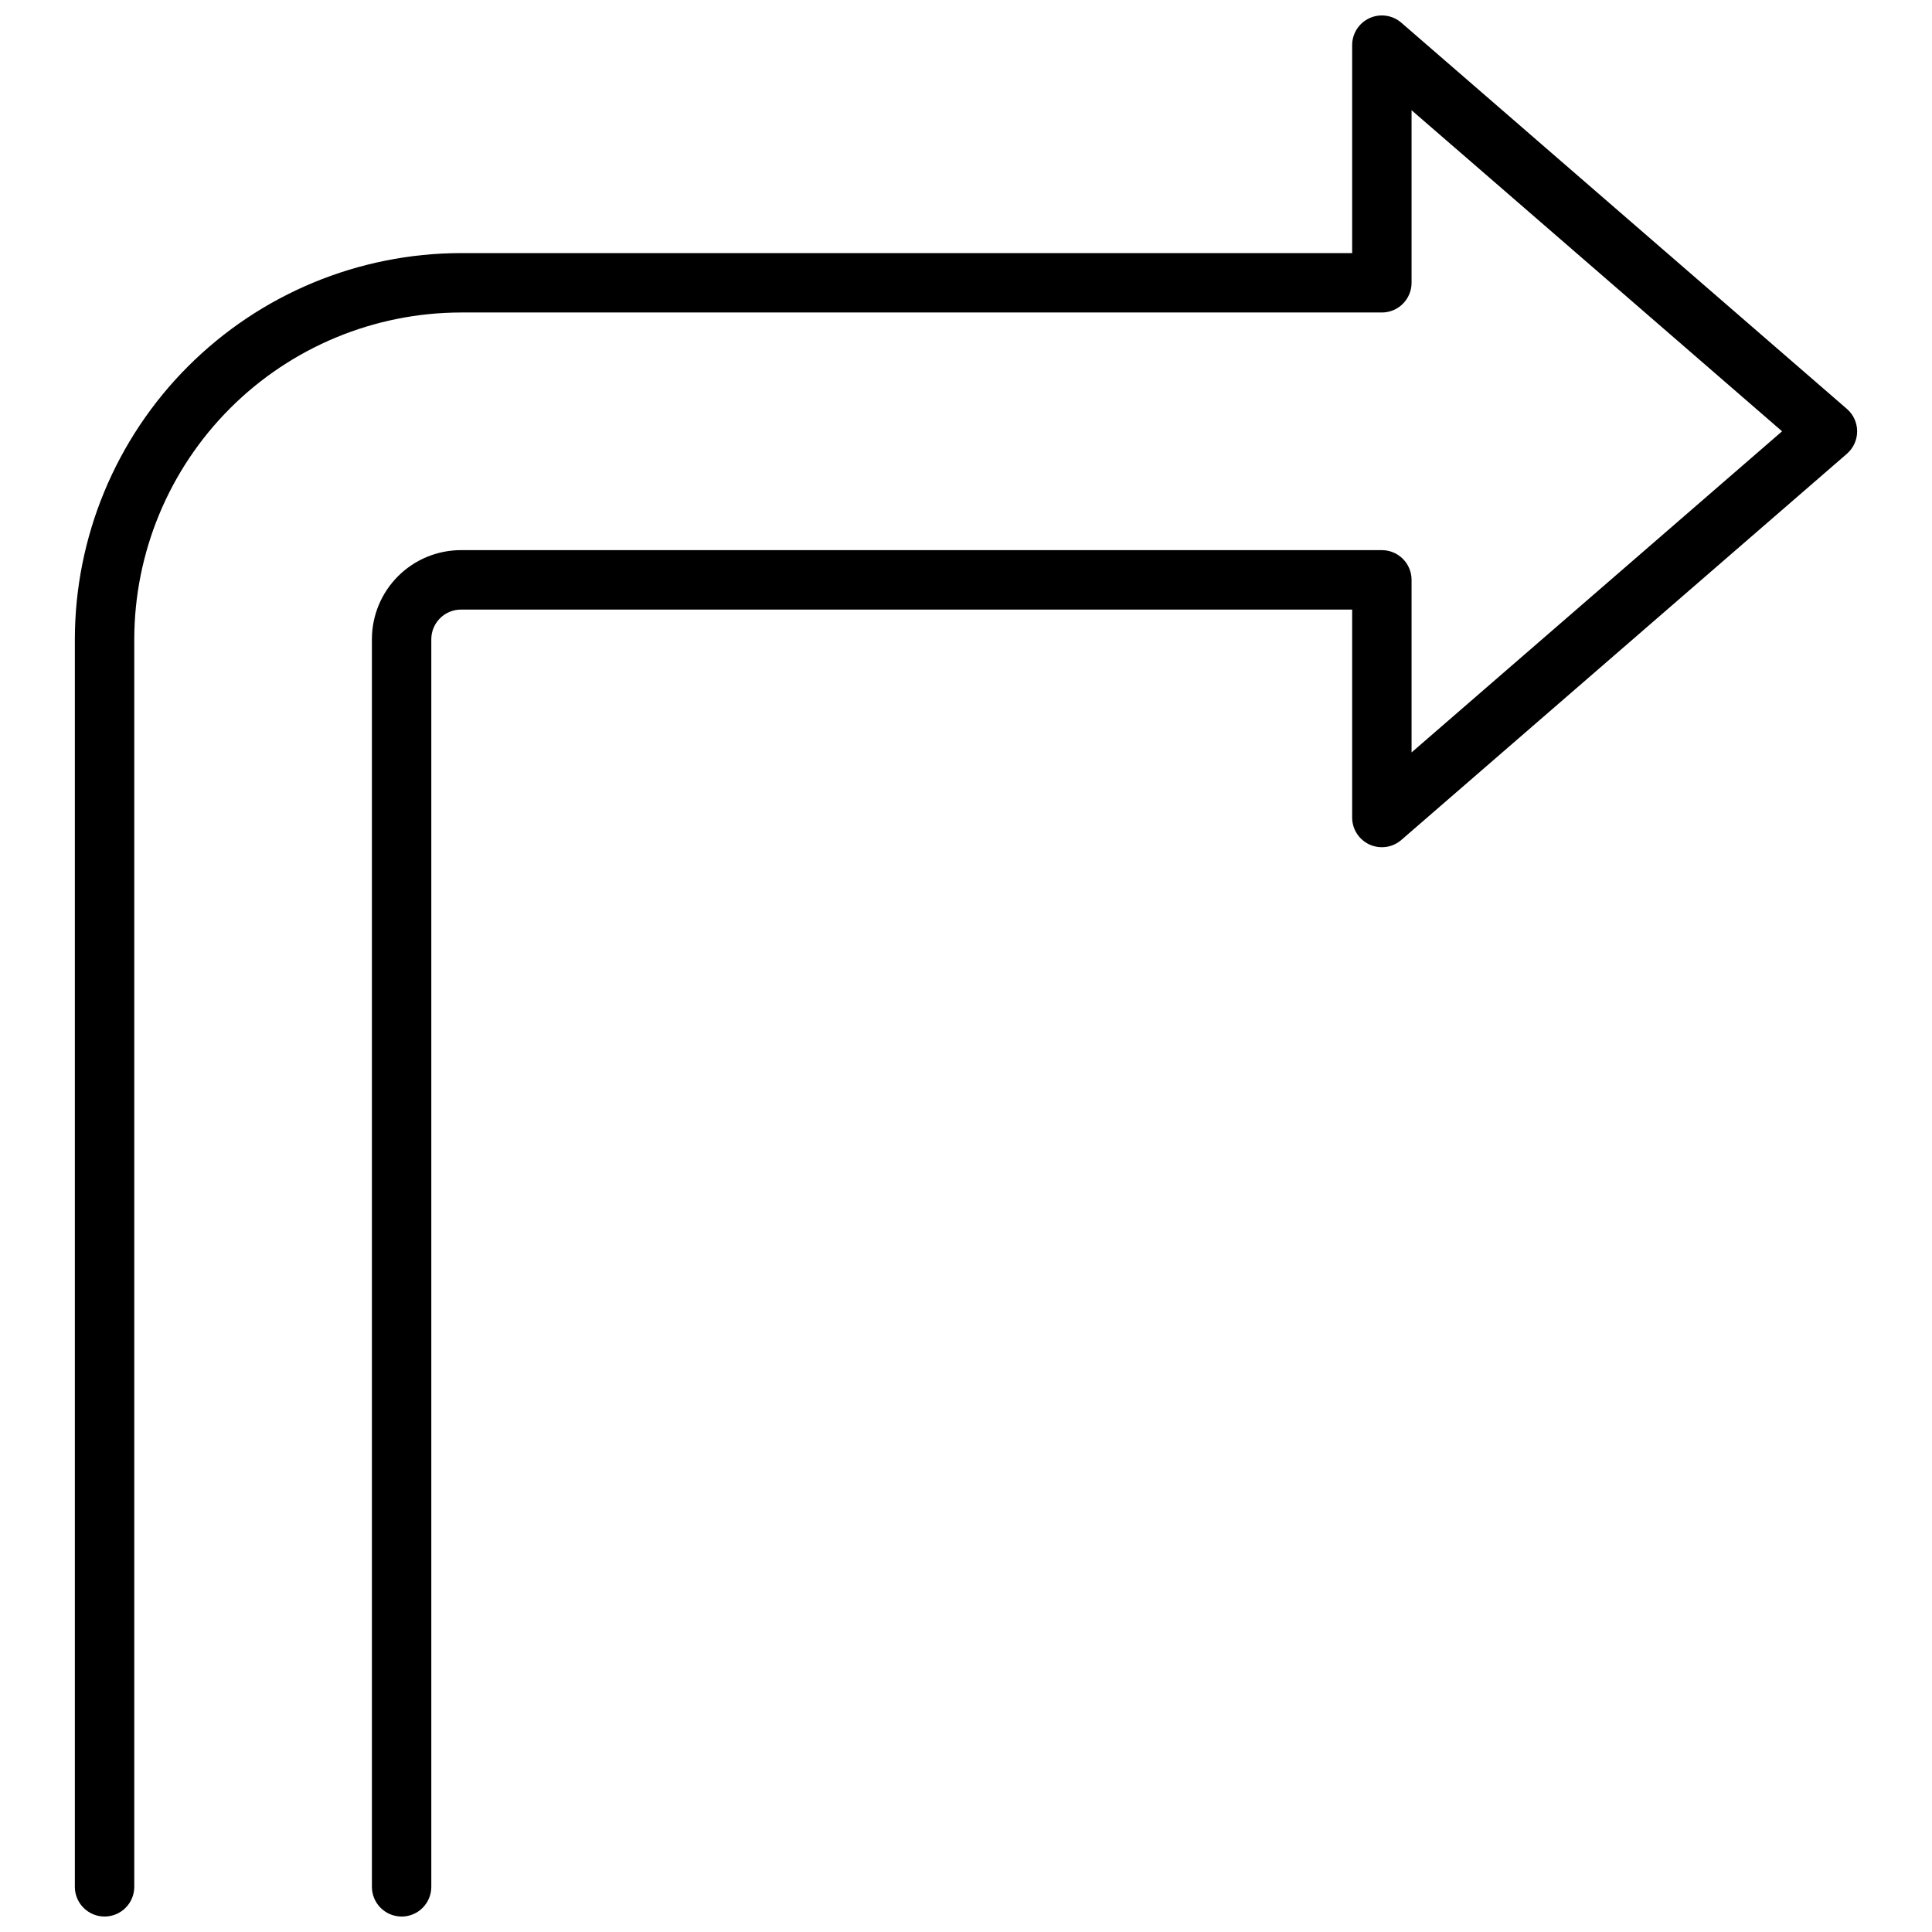 <?xml version="1.0" encoding="UTF-8"?>
<!-- Uploaded to: SVG Repo, www.svgrepo.com, Generator: SVG Repo Mixer Tools -->
<svg width="800px" height="800px" version="1.1" viewBox="144 144 512 512" xmlns="http://www.w3.org/2000/svg">
 <defs>
  <clipPath id="a">
   <path d="m163 148.09h474v503.81h-474z"/>
  </clipPath>
 </defs>
 <g clip-path="url(#a)">
  <path d="m250.43 651.9c-4.348 0-7.871-3.523-7.871-7.871v-330.62c0-6.262 2.488-12.27 6.918-16.699 4.426-4.43 10.434-6.918 16.699-6.918h244.03c2.086 0 4.09 0.832 5.566 2.309 1.477 1.473 2.305 3.477 2.305 5.566v45.738l98.188-85.102-98.188-85.094v45.734c0 2.09-0.828 4.09-2.305 5.566-1.477 1.477-3.481 2.305-5.566 2.305h-244.03c-22.961 0.027-44.969 9.16-61.203 25.395-16.23 16.234-25.363 38.242-25.391 61.199v330.62c0 4.348-3.523 7.871-7.871 7.871-4.348 0-7.875-3.523-7.875-7.871v-330.62c0.031-27.133 10.824-53.145 30.012-72.328 19.184-19.184 45.195-29.977 72.328-30.008h236.16v-55.105c-0.004-3.082 1.797-5.883 4.602-7.164 2.801-1.277 6.098-0.805 8.426 1.215l118.08 102.34c1.727 1.496 2.719 3.668 2.719 5.949 0 2.285-0.992 4.457-2.719 5.953l-118.08 102.34c-2.328 2.019-5.625 2.492-8.426 1.211-2.805-1.281-4.606-4.078-4.602-7.164v-55.102h-236.16c-4.348 0-7.875 3.523-7.875 7.871v330.62c0 2.086-0.828 4.09-2.305 5.566-1.477 1.477-3.477 2.305-5.566 2.305z"/>
 </g>
</svg>